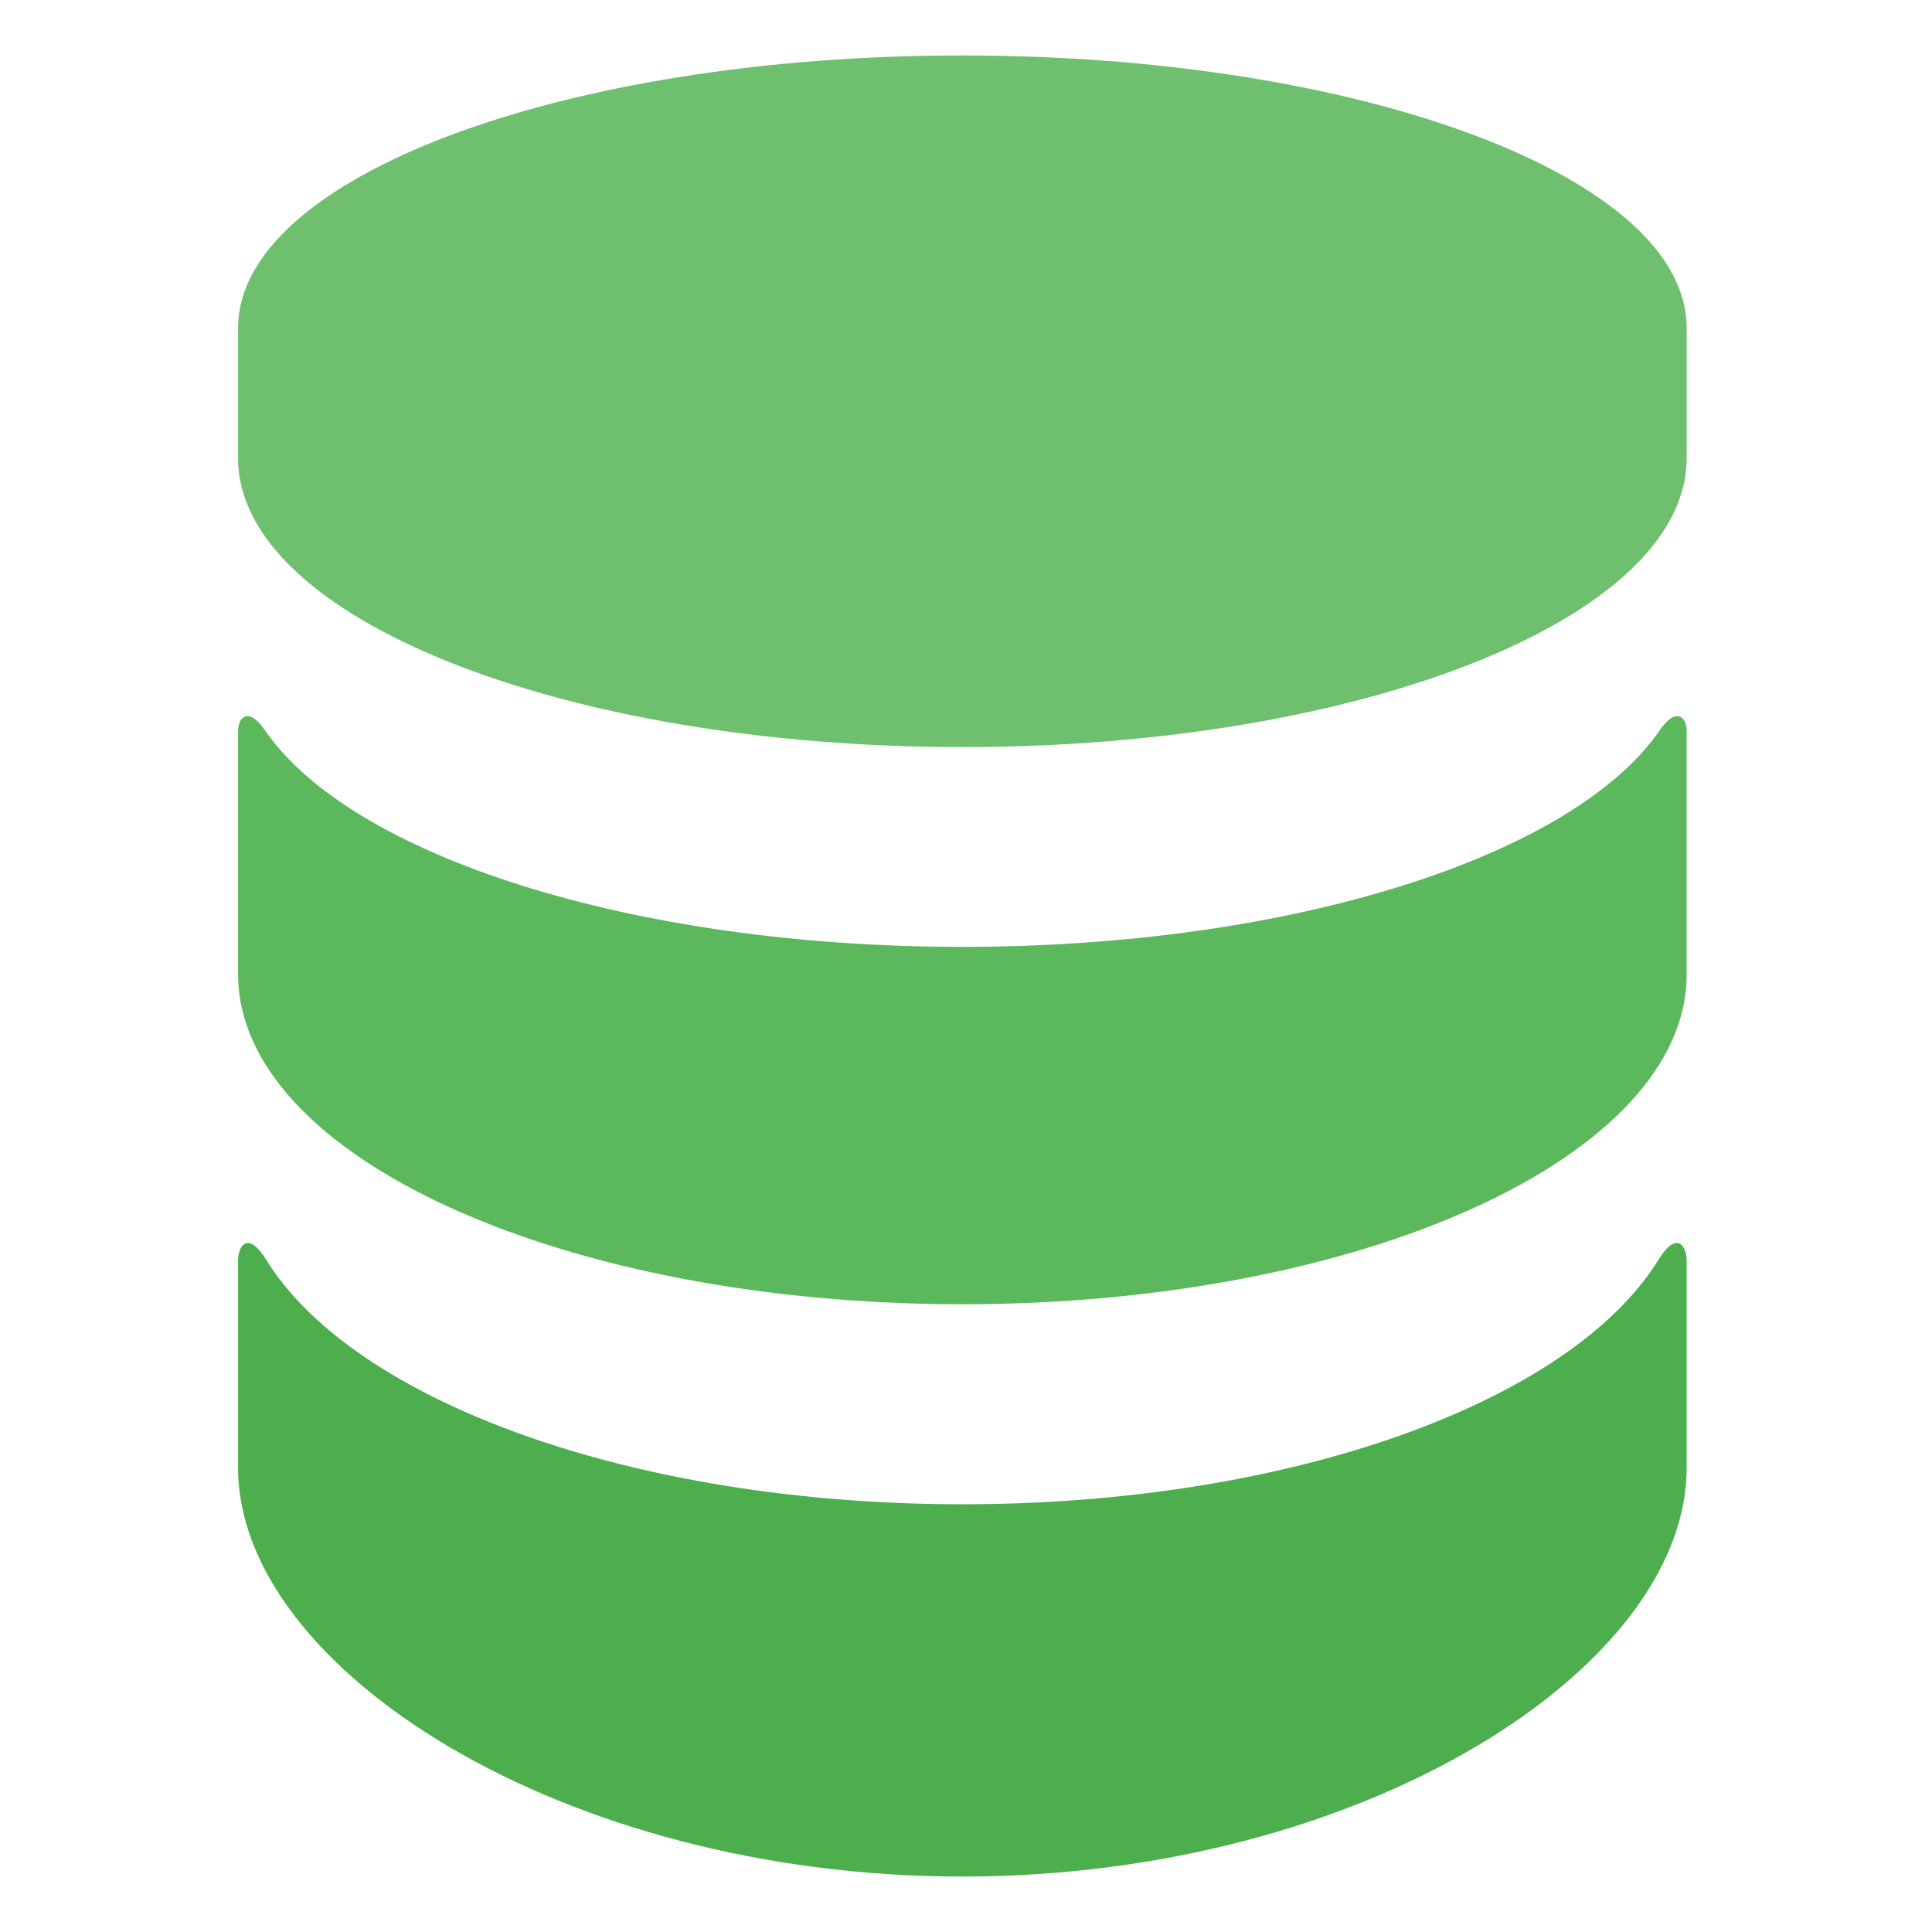 <svg xmlns="http://www.w3.org/2000/svg" viewBox="0 0 64 64"><path d="M54.934 41.738c-2.889 4.672-12.117 8.093-23.054 8.093S11.715 46.41 8.822 41.738c-.61-.994-.936-.463-.936.024v6.862c0 6.65 10.742 13.539 23.993 13.539s23.993-6.89 23.993-13.536v-6.862c.001-.49-.328-1.021-.938-.027z" fill="#4cae4c"/><path d="M54.972 24.202c-2.845 4.13-12.106 7.164-23.092 7.164s-20.25-3.033-23.095-7.164c-.586-.85-.898-.387-.898-.007v8.079c0 6.039 10.742 10.931 23.993 10.931s23.993-4.895 23.993-10.931v-8.079c0-.38-.315-.843-.901.007z" fill="#5cb85c"/><path d="M31.88 1.837c-13.251 0-23.993 4.045-23.993 9.025v4.319c0 5.282 10.742 9.567 23.993 9.567s23.993-4.285 23.993-9.567v-4.319c0-4.981-10.742-9.025-23.993-9.025z" fill="#6ec06e"/></svg>